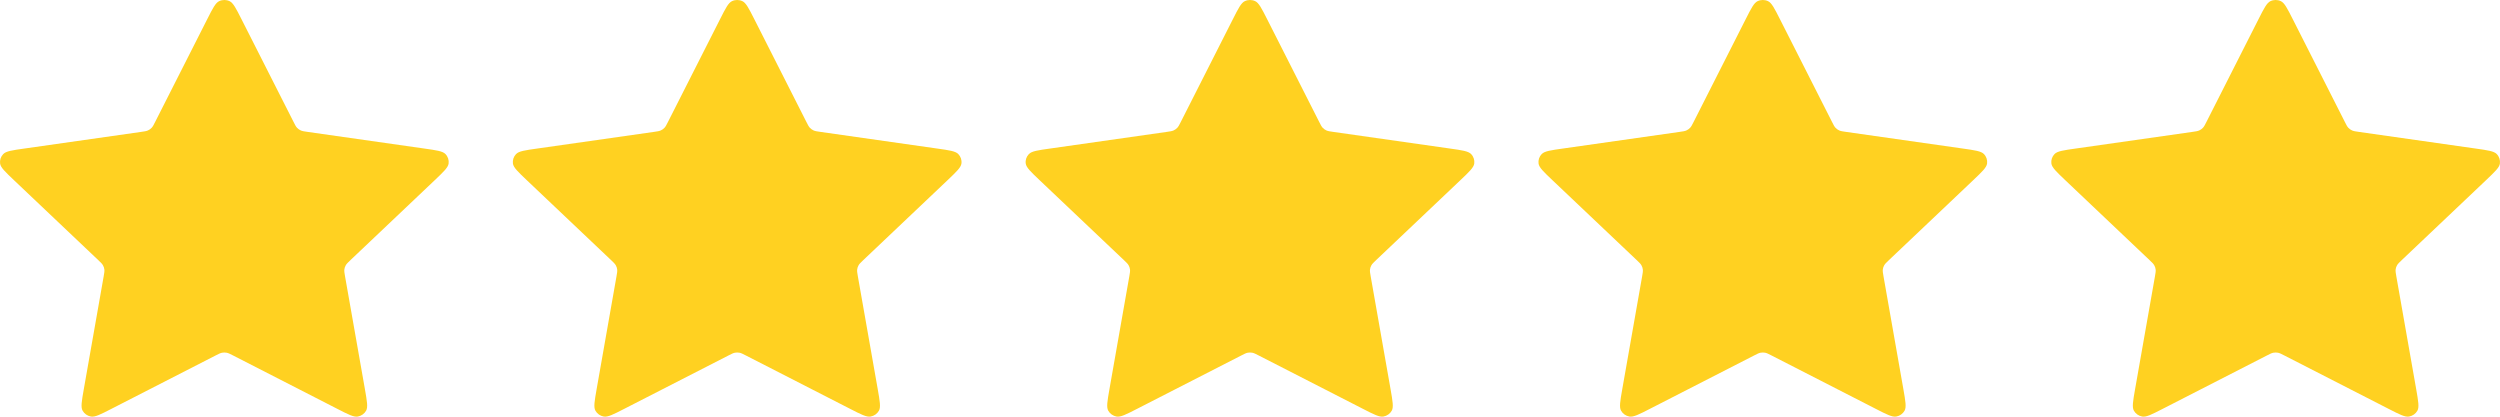 <svg width="78" height="13" viewBox="0 0 78 13" fill="none" xmlns="http://www.w3.org/2000/svg">
<path d="M6.467 0.596C6.638 0.258 6.724 0.089 6.84 0.035C6.941 -0.012 7.059 -0.012 7.16 0.035C7.276 0.089 7.362 0.258 7.533 0.596L9.157 3.8C9.207 3.9 9.232 3.95 9.269 3.988C9.302 4.023 9.341 4.05 9.385 4.07C9.434 4.092 9.491 4.1 9.603 4.116L13.236 4.634C13.618 4.688 13.81 4.715 13.898 4.806C13.975 4.885 14.011 4.994 13.997 5.102C13.98 5.227 13.841 5.358 13.565 5.621L10.937 8.113C10.855 8.191 10.814 8.23 10.788 8.276C10.764 8.317 10.749 8.362 10.744 8.408C10.737 8.461 10.747 8.516 10.766 8.626L11.386 12.146C11.451 12.518 11.484 12.703 11.423 12.813C11.369 12.909 11.274 12.976 11.164 12.996C11.037 13.019 10.866 12.932 10.524 12.756L7.277 11.093C7.175 11.041 7.125 11.015 7.071 11.005C7.024 10.996 6.976 10.996 6.929 11.005C6.875 11.015 6.825 11.041 6.723 11.093L3.476 12.756C3.134 12.932 2.963 13.019 2.836 12.996C2.726 12.976 2.631 12.909 2.577 12.813C2.516 12.703 2.549 12.518 2.614 12.146L3.234 8.626C3.253 8.516 3.263 8.461 3.256 8.408C3.251 8.362 3.236 8.317 3.212 8.276C3.186 8.23 3.145 8.191 3.063 8.113L0.435 5.621C0.159 5.358 0.02 5.227 0.003 5.102C-0.011 4.994 0.025 4.885 0.102 4.806C0.19 4.715 0.382 4.688 0.764 4.634L4.397 4.116C4.509 4.1 4.566 4.092 4.615 4.07C4.659 4.05 4.698 4.023 4.731 3.988C4.768 3.95 4.793 3.9 4.843 3.8L6.467 0.596Z" fill="#FFD121"/>
<path d="M22.467 0.596C22.638 0.258 22.724 0.089 22.84 0.035C22.941 -0.012 23.059 -0.012 23.16 0.035C23.276 0.089 23.362 0.258 23.533 0.596L25.157 3.8C25.207 3.9 25.233 3.95 25.269 3.988C25.302 4.023 25.341 4.05 25.385 4.07C25.434 4.092 25.491 4.1 25.604 4.116L29.236 4.634C29.619 4.688 29.81 4.715 29.898 4.806C29.975 4.885 30.012 4.994 29.997 5.102C29.98 5.227 29.841 5.358 29.565 5.621L26.937 8.113C26.855 8.191 26.814 8.23 26.788 8.276C26.764 8.317 26.749 8.362 26.744 8.408C26.737 8.461 26.747 8.516 26.766 8.626L27.386 12.146C27.451 12.518 27.484 12.703 27.423 12.813C27.369 12.909 27.274 12.976 27.164 12.996C27.038 13.019 26.866 12.932 26.524 12.756L23.276 11.093C23.175 11.041 23.125 11.015 23.072 11.005C23.024 10.996 22.976 10.996 22.928 11.005C22.875 11.015 22.825 11.041 22.724 11.093L19.476 12.756C19.134 12.932 18.962 13.019 18.836 12.996C18.726 12.976 18.631 12.909 18.577 12.813C18.516 12.703 18.549 12.518 18.614 12.146L19.234 8.626C19.253 8.516 19.263 8.461 19.256 8.408C19.251 8.362 19.236 8.317 19.212 8.276C19.186 8.23 19.145 8.191 19.063 8.113L16.435 5.621C16.159 5.358 16.02 5.227 16.003 5.102C15.989 4.994 16.025 4.885 16.102 4.806C16.19 4.715 16.381 4.688 16.764 4.634L20.396 4.116C20.509 4.1 20.566 4.092 20.615 4.07C20.659 4.05 20.698 4.023 20.731 3.988C20.767 3.95 20.793 3.9 20.843 3.8L22.467 0.596Z" fill="#FFD121"/>
<path d="M38.467 0.596C38.638 0.258 38.724 0.089 38.84 0.035C38.941 -0.012 39.059 -0.012 39.16 0.035C39.276 0.089 39.362 0.258 39.533 0.596L41.157 3.8C41.207 3.9 41.233 3.95 41.269 3.988C41.302 4.023 41.341 4.05 41.385 4.07C41.434 4.092 41.49 4.1 41.603 4.116L45.236 4.634C45.618 4.688 45.81 4.715 45.898 4.806C45.975 4.885 46.011 4.994 45.997 5.102C45.98 5.227 45.842 5.358 45.565 5.621L42.937 8.113C42.855 8.191 42.814 8.23 42.788 8.276C42.764 8.317 42.749 8.362 42.744 8.408C42.737 8.461 42.747 8.516 42.766 8.626L43.386 12.146C43.451 12.518 43.484 12.703 43.423 12.813C43.369 12.909 43.274 12.976 43.164 12.996C43.038 13.019 42.866 12.932 42.524 12.756L39.276 11.093C39.175 11.041 39.125 11.015 39.072 11.005C39.024 10.996 38.976 10.996 38.928 11.005C38.875 11.015 38.825 11.041 38.724 11.093L35.476 12.756C35.134 12.932 34.962 13.019 34.836 12.996C34.726 12.976 34.631 12.909 34.577 12.813C34.516 12.703 34.549 12.518 34.614 12.146L35.234 8.626C35.253 8.516 35.263 8.461 35.256 8.408C35.251 8.362 35.236 8.317 35.212 8.276C35.186 8.23 35.145 8.191 35.063 8.113L32.435 5.621C32.158 5.358 32.02 5.227 32.003 5.102C31.988 4.994 32.025 4.885 32.102 4.806C32.19 4.715 32.382 4.688 32.764 4.634L36.397 4.116C36.51 4.1 36.566 4.092 36.615 4.07C36.659 4.05 36.698 4.023 36.731 3.988C36.767 3.95 36.793 3.9 36.843 3.8L38.467 0.596Z" fill="#FFD121"/>
<path d="M54.467 0.596C54.638 0.258 54.724 0.089 54.84 0.035C54.941 -0.012 55.059 -0.012 55.16 0.035C55.276 0.089 55.362 0.258 55.533 0.596L57.157 3.8C57.207 3.9 57.233 3.95 57.269 3.988C57.302 4.023 57.341 4.05 57.385 4.07C57.434 4.092 57.49 4.1 57.603 4.116L61.236 4.634C61.618 4.688 61.81 4.715 61.898 4.806C61.975 4.885 62.011 4.994 61.997 5.102C61.98 5.227 61.842 5.358 61.565 5.621L58.937 8.113C58.855 8.191 58.814 8.23 58.788 8.276C58.764 8.317 58.749 8.362 58.744 8.408C58.737 8.461 58.747 8.516 58.766 8.626L59.386 12.146C59.451 12.518 59.484 12.703 59.423 12.813C59.369 12.909 59.274 12.976 59.164 12.996C59.038 13.019 58.866 12.932 58.524 12.756L55.276 11.093C55.175 11.041 55.125 11.015 55.072 11.005C55.024 10.996 54.976 10.996 54.928 11.005C54.875 11.015 54.825 11.041 54.724 11.093L51.476 12.756C51.134 12.932 50.962 13.019 50.836 12.996C50.726 12.976 50.631 12.909 50.577 12.813C50.516 12.703 50.549 12.518 50.614 12.146L51.234 8.626C51.253 8.516 51.263 8.461 51.256 8.408C51.251 8.362 51.236 8.317 51.212 8.276C51.186 8.23 51.145 8.191 51.063 8.113L48.435 5.621C48.158 5.358 48.02 5.227 48.003 5.102C47.989 4.994 48.025 4.885 48.102 4.806C48.19 4.715 48.382 4.688 48.764 4.634L52.397 4.116C52.51 4.1 52.566 4.092 52.615 4.07C52.659 4.05 52.698 4.023 52.731 3.988C52.767 3.95 52.793 3.9 52.843 3.8L54.467 0.596Z" fill="#FFD121"/>
<path d="M70.467 0.596C70.638 0.258 70.724 0.089 70.84 0.035C70.941 -0.012 71.059 -0.012 71.16 0.035C71.276 0.089 71.362 0.258 71.533 0.596L73.157 3.8C73.207 3.9 73.233 3.95 73.269 3.988C73.302 4.023 73.341 4.05 73.385 4.07C73.434 4.092 73.49 4.1 73.603 4.116L77.236 4.634C77.618 4.688 77.81 4.715 77.898 4.806C77.975 4.885 78.011 4.994 77.997 5.102C77.98 5.227 77.841 5.358 77.565 5.621L74.937 8.113C74.855 8.191 74.814 8.23 74.788 8.276C74.764 8.317 74.749 8.362 74.744 8.408C74.737 8.461 74.747 8.516 74.766 8.626L75.386 12.146C75.451 12.518 75.484 12.703 75.423 12.813C75.369 12.909 75.274 12.976 75.164 12.996C75.037 13.019 74.866 12.932 74.524 12.756L71.276 11.093C71.175 11.041 71.125 11.015 71.072 11.005C71.024 10.996 70.976 10.996 70.928 11.005C70.875 11.015 70.825 11.041 70.724 11.093L67.476 12.756C67.134 12.932 66.963 13.019 66.836 12.996C66.726 12.976 66.631 12.909 66.577 12.813C66.516 12.703 66.549 12.518 66.614 12.146L67.234 8.626C67.253 8.516 67.263 8.461 67.256 8.408C67.251 8.362 67.236 8.317 67.212 8.276C67.186 8.23 67.145 8.191 67.063 8.113L64.435 5.621C64.159 5.358 64.02 5.227 64.003 5.102C63.989 4.994 64.025 4.885 64.102 4.806C64.19 4.715 64.382 4.688 64.764 4.634L68.397 4.116C68.51 4.1 68.566 4.092 68.615 4.07C68.659 4.05 68.698 4.023 68.731 3.988C68.767 3.95 68.793 3.9 68.843 3.8L70.467 0.596Z" fill="#FFD121"/>
</svg>
